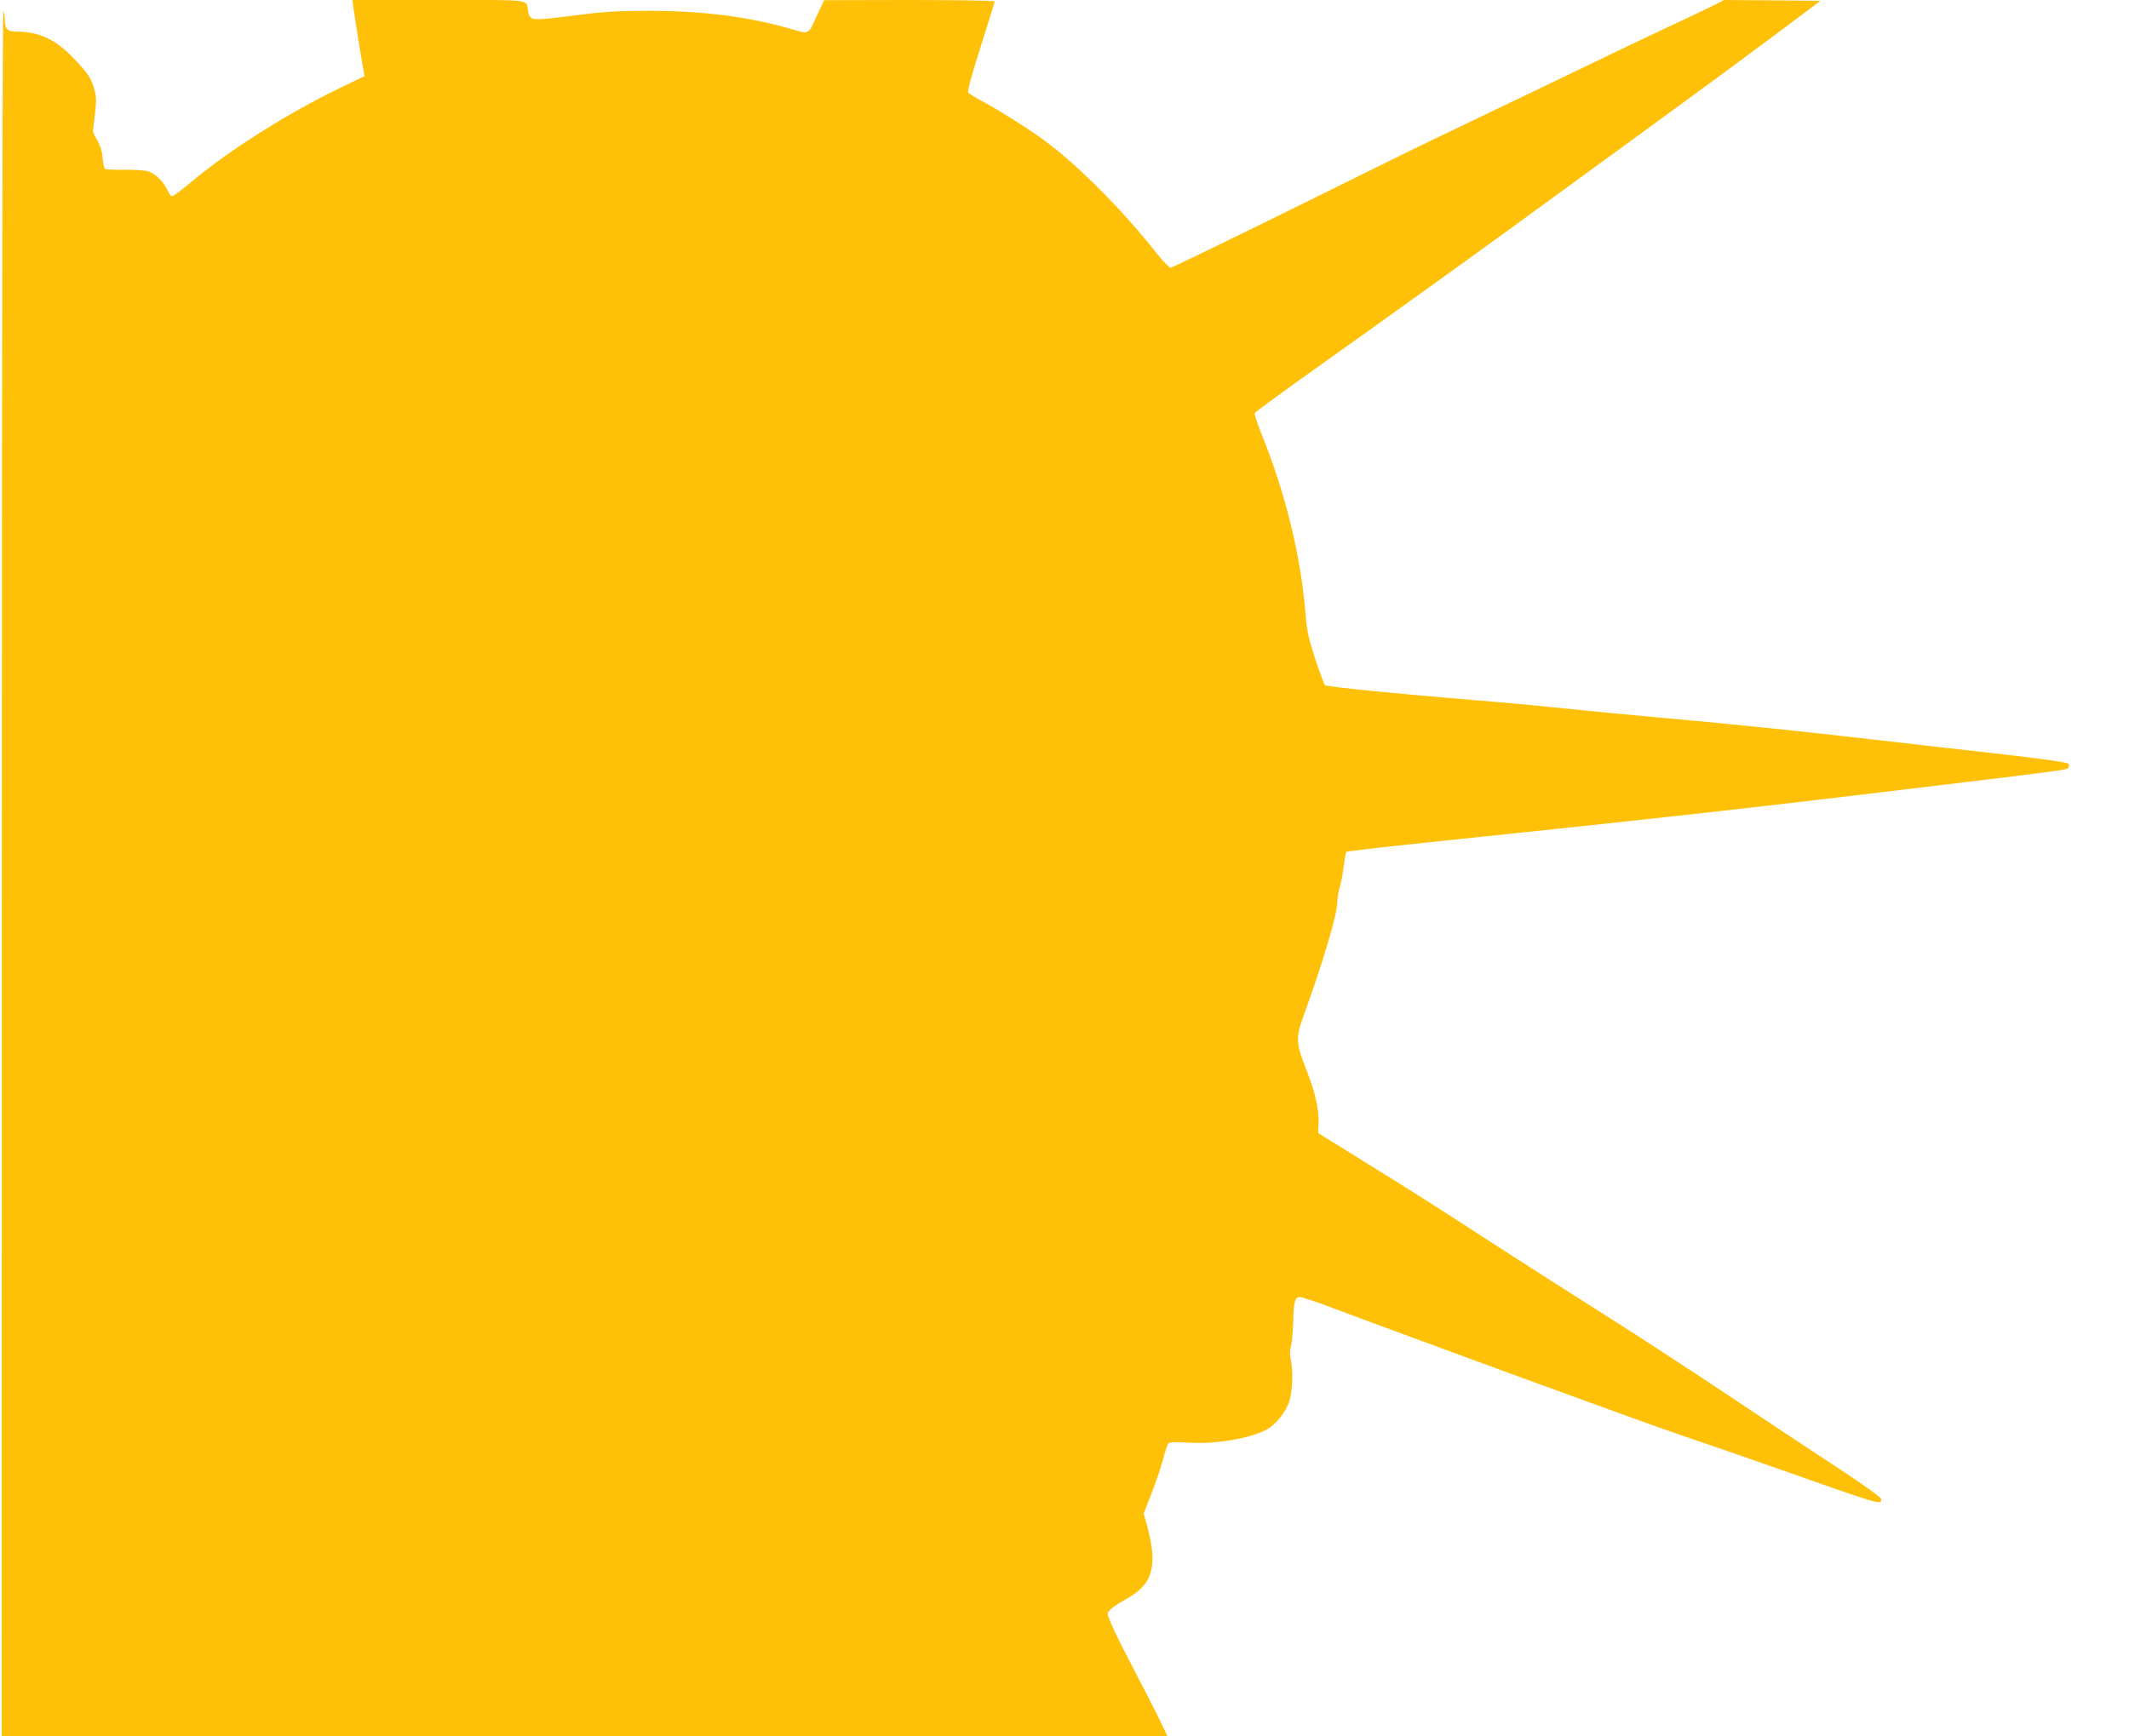 <?xml version="1.0" standalone="no"?>
<!DOCTYPE svg PUBLIC "-//W3C//DTD SVG 20010904//EN"
 "http://www.w3.org/TR/2001/REC-SVG-20010904/DTD/svg10.dtd">
<svg version="1.0" xmlns="http://www.w3.org/2000/svg"
 width="1280pt" height="1044pt" viewBox="0 0 1280 1044"
 preserveAspectRatio="xMidYMid meet">
<g transform="translate(0,1044) scale(0.1,-0.1)"
fill="#ffc107" stroke="none">
<path d="M2125 10393 c9 -66 53 -341 61 -379 l6 -32 -146 -70 c-314 -152 -662
-371 -891 -562 -59 -50 -114 -90 -120 -90 -7 0 -19 15 -26 32 -22 52 -77 107
-120 118 -22 6 -86 10 -143 9 -57 -1 -108 1 -114 5 -5 3 -12 33 -15 66 -3 41
-14 75 -33 108 -16 26 -27 52 -25 57 1 6 7 54 13 108 9 88 7 103 -11 160 -18
53 -36 79 -107 155 -115 124 -216 172 -360 172 -49 0 -64 16 -65 72 0 18 -4
42 -9 53 -5 11 -9 -2270 -9 -5177 l-1 -5198 3504 0 3505 0 -42 87 c-23 49 -94
187 -157 308 -110 210 -160 317 -160 341 0 17 39 48 110 87 162 88 193 199
125 448 l-19 67 47 121 c26 66 57 158 69 203 12 46 26 89 31 96 8 10 37 11
128 6 157 -9 356 24 460 77 59 29 124 111 143 180 18 65 21 182 6 244 -6 27
-6 53 2 80 6 22 11 85 13 140 2 125 10 155 40 155 12 0 89 -25 171 -56 519
-195 1958 -721 2104 -769 96 -32 351 -120 565 -195 669 -236 655 -232 655
-194 0 8 -99 80 -222 161 -123 80 -425 281 -673 446 -247 165 -594 391 -770
502 -176 111 -448 285 -605 386 -435 282 -502 325 -820 522 l-295 183 2 44 c5
90 -17 193 -68 324 -68 172 -70 204 -24 331 118 325 205 615 205 689 0 22 7
63 15 91 9 27 19 85 24 128 5 43 12 81 15 84 3 3 193 26 423 50 1534 160 2043
217 3288 368 635 77 626 76 632 92 3 8 3 17 -1 20 -9 10 -216 38 -536 73 -151
17 -428 48 -615 70 -436 51 -943 103 -1310 135 -159 14 -418 39 -575 55 -157
17 -400 39 -540 50 -433 35 -884 80 -894 90 -5 5 -31 75 -58 156 -40 122 -50
167 -58 263 -29 359 -119 728 -267 1095 -24 61 -42 115 -39 122 2 6 181 137
398 291 528 376 1014 726 1413 1018 182 133 481 351 665 485 184 134 468 343
630 464 l295 221 -290 3 -290 2 -45 -24 c-25 -13 -147 -71 -271 -129 -125 -58
-480 -228 -790 -378 -310 -149 -600 -288 -644 -309 -44 -20 -414 -202 -821
-404 -408 -201 -748 -366 -756 -366 -8 0 -46 39 -84 87 -207 262 -465 522
-669 674 -85 64 -267 179 -368 234 -47 25 -90 51 -95 58 -7 9 15 91 74 276 46
146 84 268 84 273 0 4 -231 8 -512 8 l-513 -1 -40 -85 c-59 -128 -44 -121
-166 -86 -247 71 -521 106 -834 107 -207 0 -272 -4 -472 -29 -254 -32 -256
-32 -268 27 -15 74 42 67 -536 67 l-520 0 6 -47z"/>
</g>
</svg>
